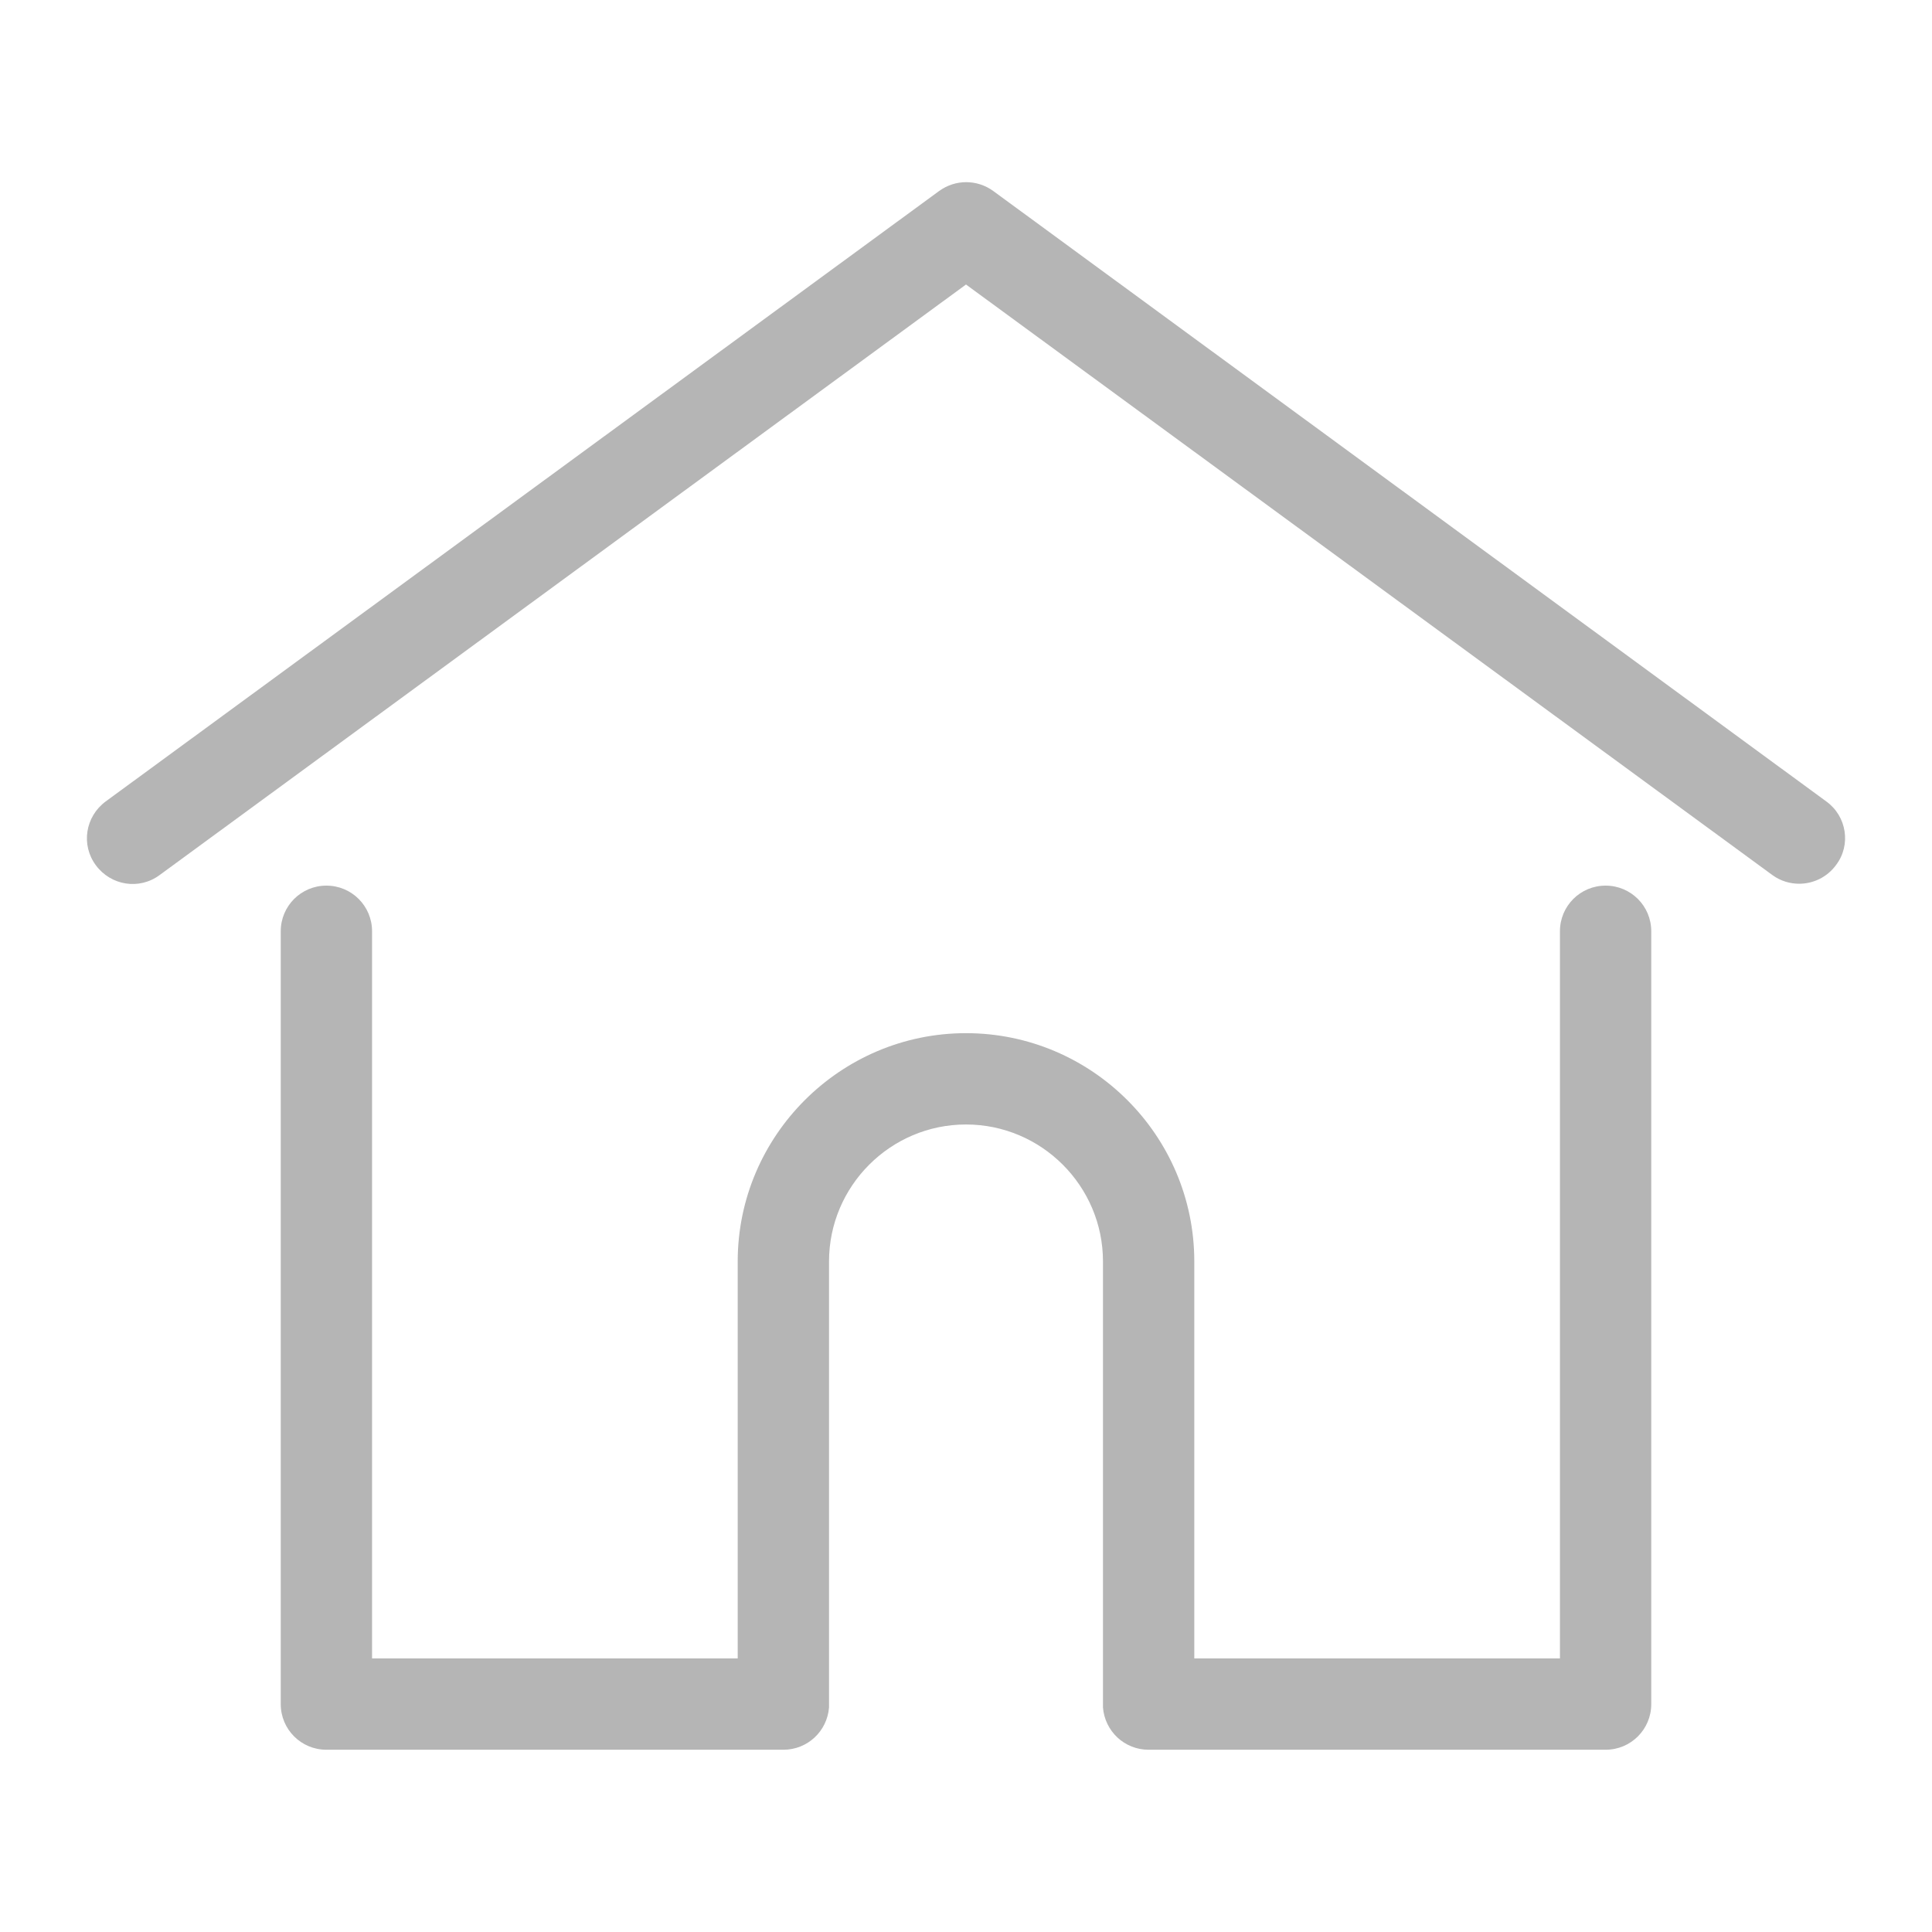 <?xml version="1.0" encoding="utf-8"?>
<!-- Generator: Adobe Illustrator 26.1.0, SVG Export Plug-In . SVG Version: 6.00 Build 0)  -->
<svg version="1.1" id="Layer_1" xmlns="http://www.w3.org/2000/svg" xmlns:xlink="http://www.w3.org/1999/xlink" x="0px" y="0px"
	 viewBox="0 0 512 512" style="enable-background:new 0 0 512 512;" xml:space="preserve">
<style type="text/css">
	.st0{fill:#B5B5B5;}
</style>
<g>
	<g>
		<path class="st0" d="M484,212.4L263.2,50.6c-4.3-3.1-10-3.1-14.3,0L28,212.4c-5.4,4-6.6,11.5-2.6,16.9c4,5.4,11.5,6.6,16.9,2.6
			L256,75.4l213.7,156.5c2.2,1.6,4.7,2.3,7.1,2.3c3.7,0,7.4-1.7,9.8-5C490.6,223.9,489.4,216.3,484,212.4z"/>
	</g>
</g>
<g>
	<g>
		<path class="st0" d="M425.5,234.7c-6.7,0-12.1,5.4-12.1,12.1v192.7h-96.9V334.3c0-33.4-27.2-60.5-60.5-60.5s-60.5,27.2-60.5,60.5
			v105.2H98.6V246.8c0-6.7-5.4-12.1-12.1-12.1s-12.1,5.4-12.1,12.1v204.8c0,6.7,5.4,12.1,12.1,12.1h121.1c6.4,0,11.6-4.9,12.1-11.2
			c0-0.3,0-0.6,0-0.9V334.3c0-20,16.3-36.3,36.3-36.3c20,0,36.3,16.3,36.3,36.3v117.3c0,0.3,0,0.7,0,0.9c0.5,6.3,5.7,11.2,12.1,11.2
			h121.1c6.7,0,12.1-5.4,12.1-12.1V246.8C437.6,240.1,432.2,234.7,425.5,234.7z"/>
	</g>
</g>
</svg>
